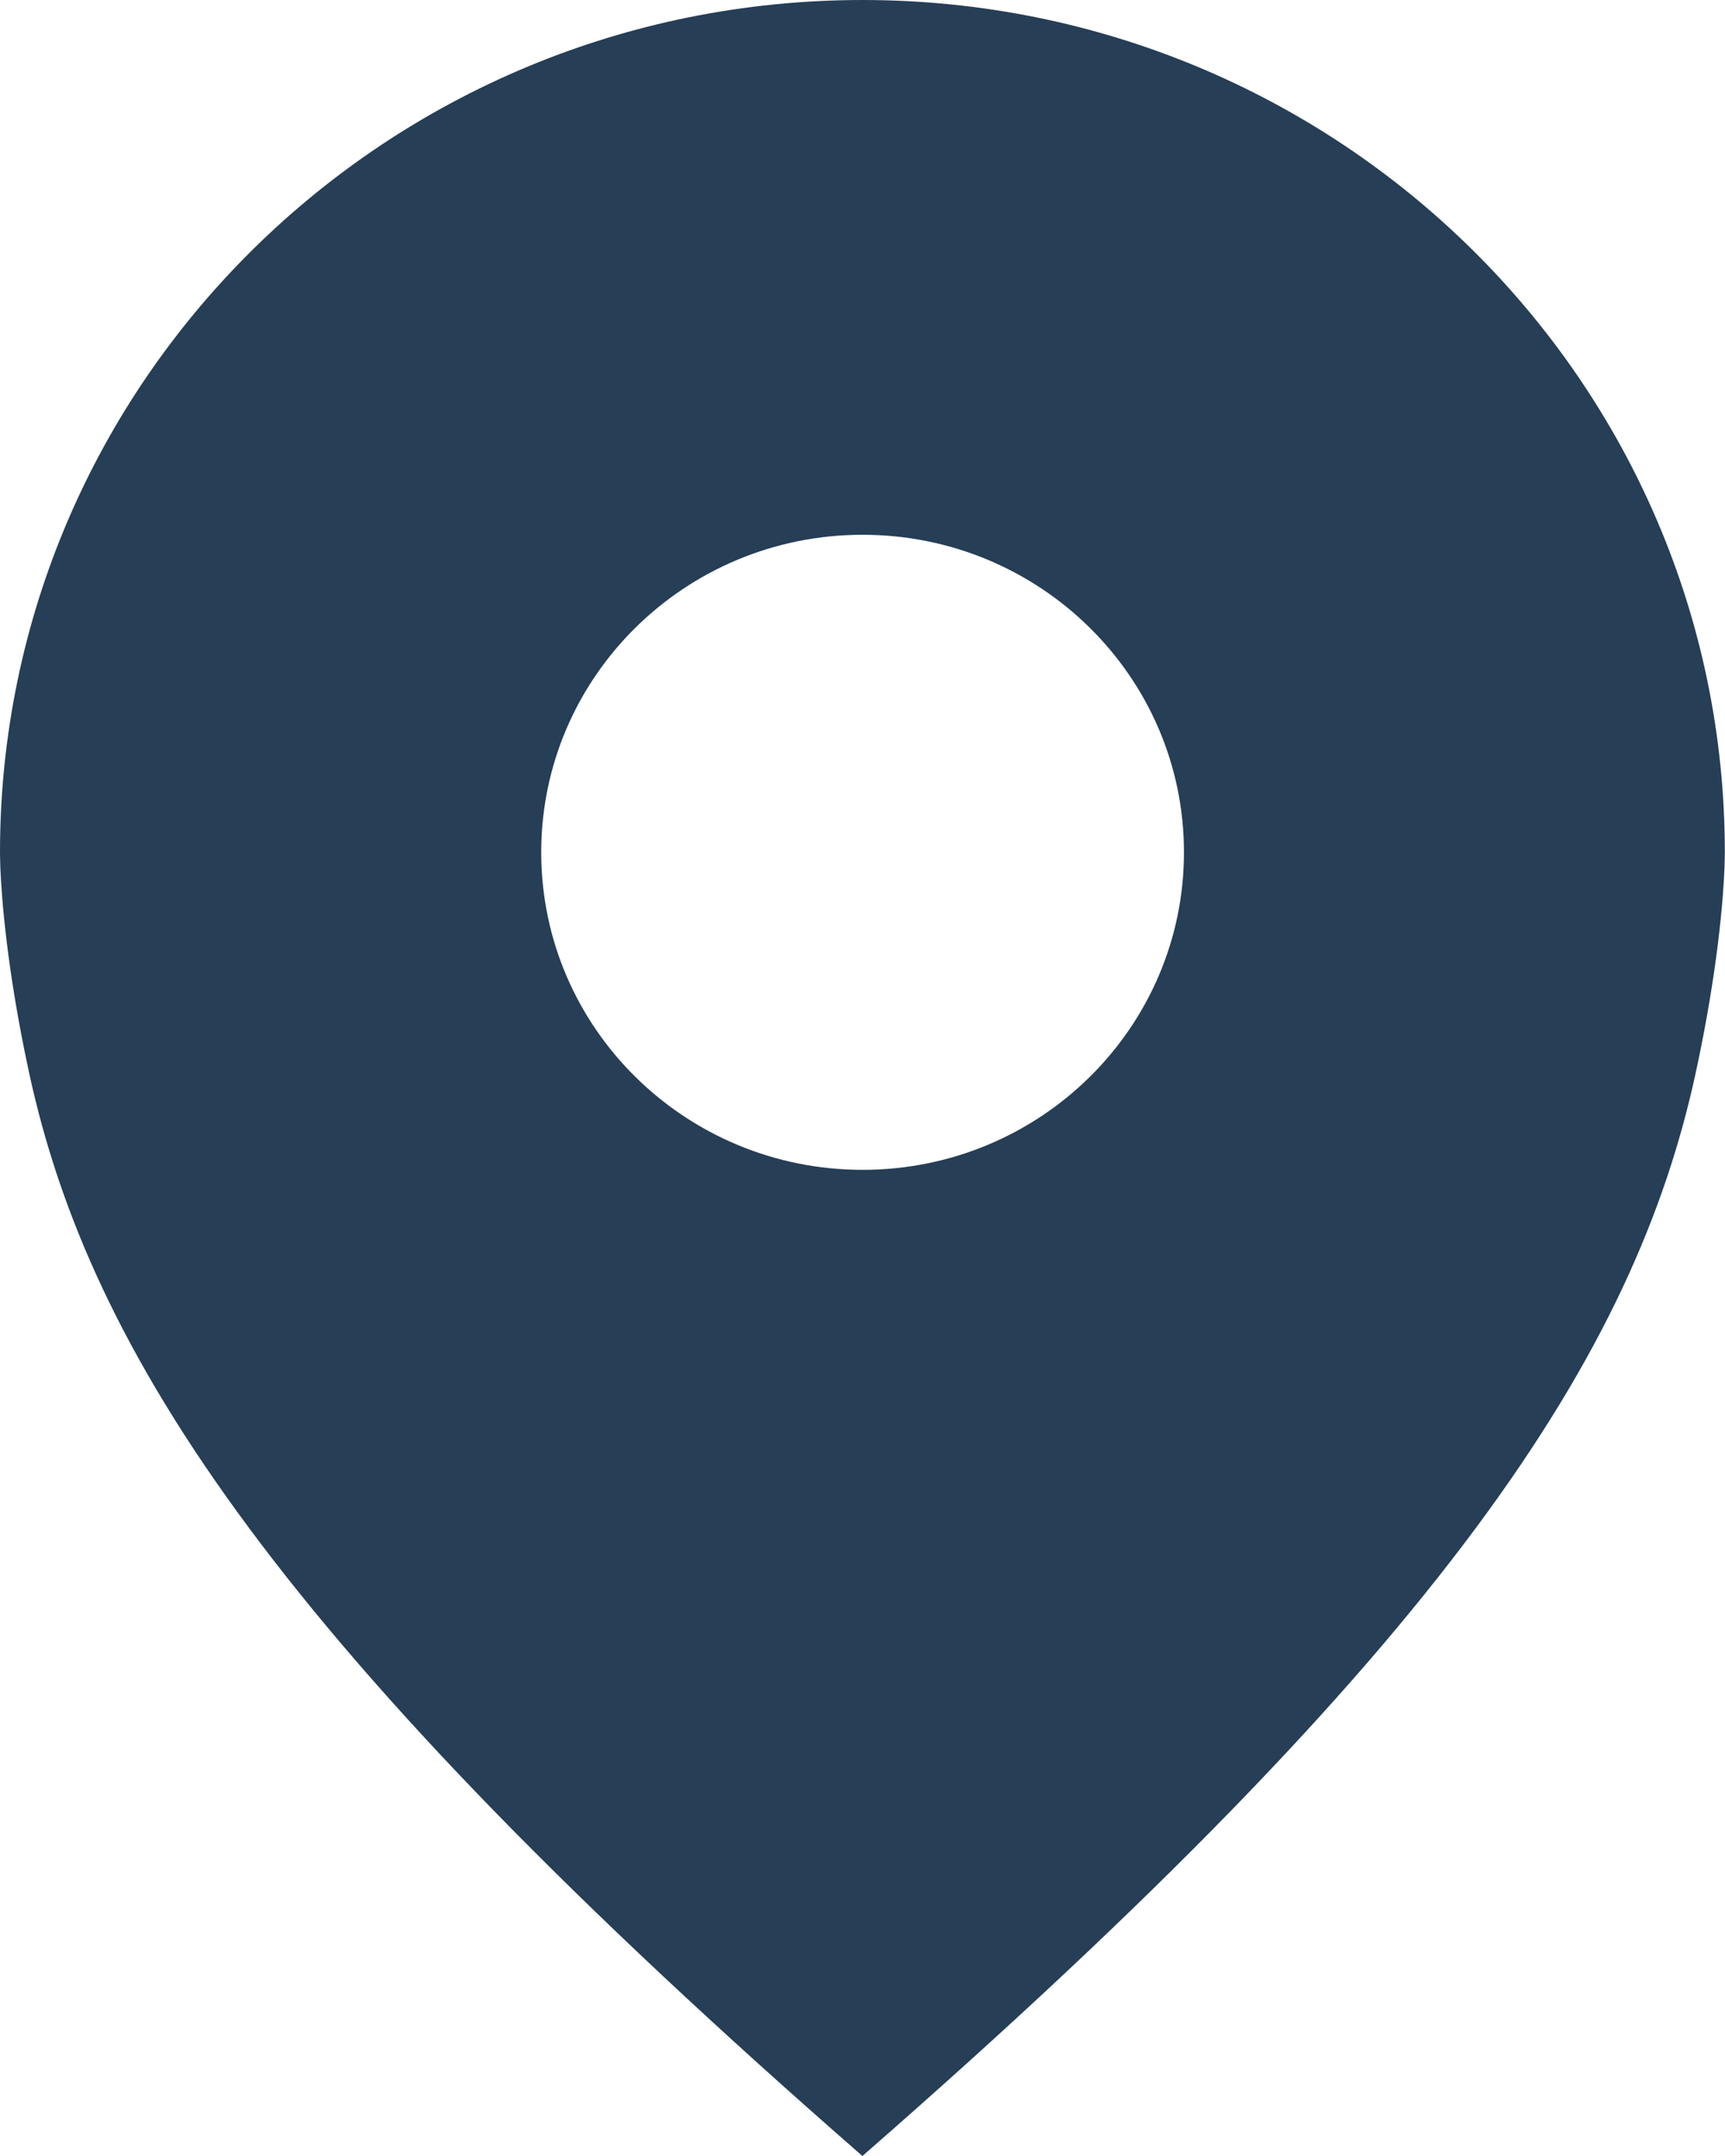 <svg fill="none" height="25" viewBox="0 0 20 25" width="20" xmlns="http://www.w3.org/2000/svg"><path d="m10.001 0c-5.523 0-10.001 4.425-10.001 9.884 0 .061.003.12.004.181.015.346.075 1.175.33 2.359.704 3.272 2.889 6.661 9.665 12.576 6.777-5.915 8.961-9.304 9.665-12.576.255-1.184.316-2.013.33-2.359.001-.06.004-.12.004-.181.001-5.459-4.477-9.884-10-9.884zm0 13.565c-2.058 0-3.726-1.649-3.726-3.682 0-2.033 1.668-3.682 3.726-3.682 2.057 0 3.726 1.649 3.726 3.682 0 2.033-1.668 3.682-3.726 3.682z" fill="#263e56"/></svg>